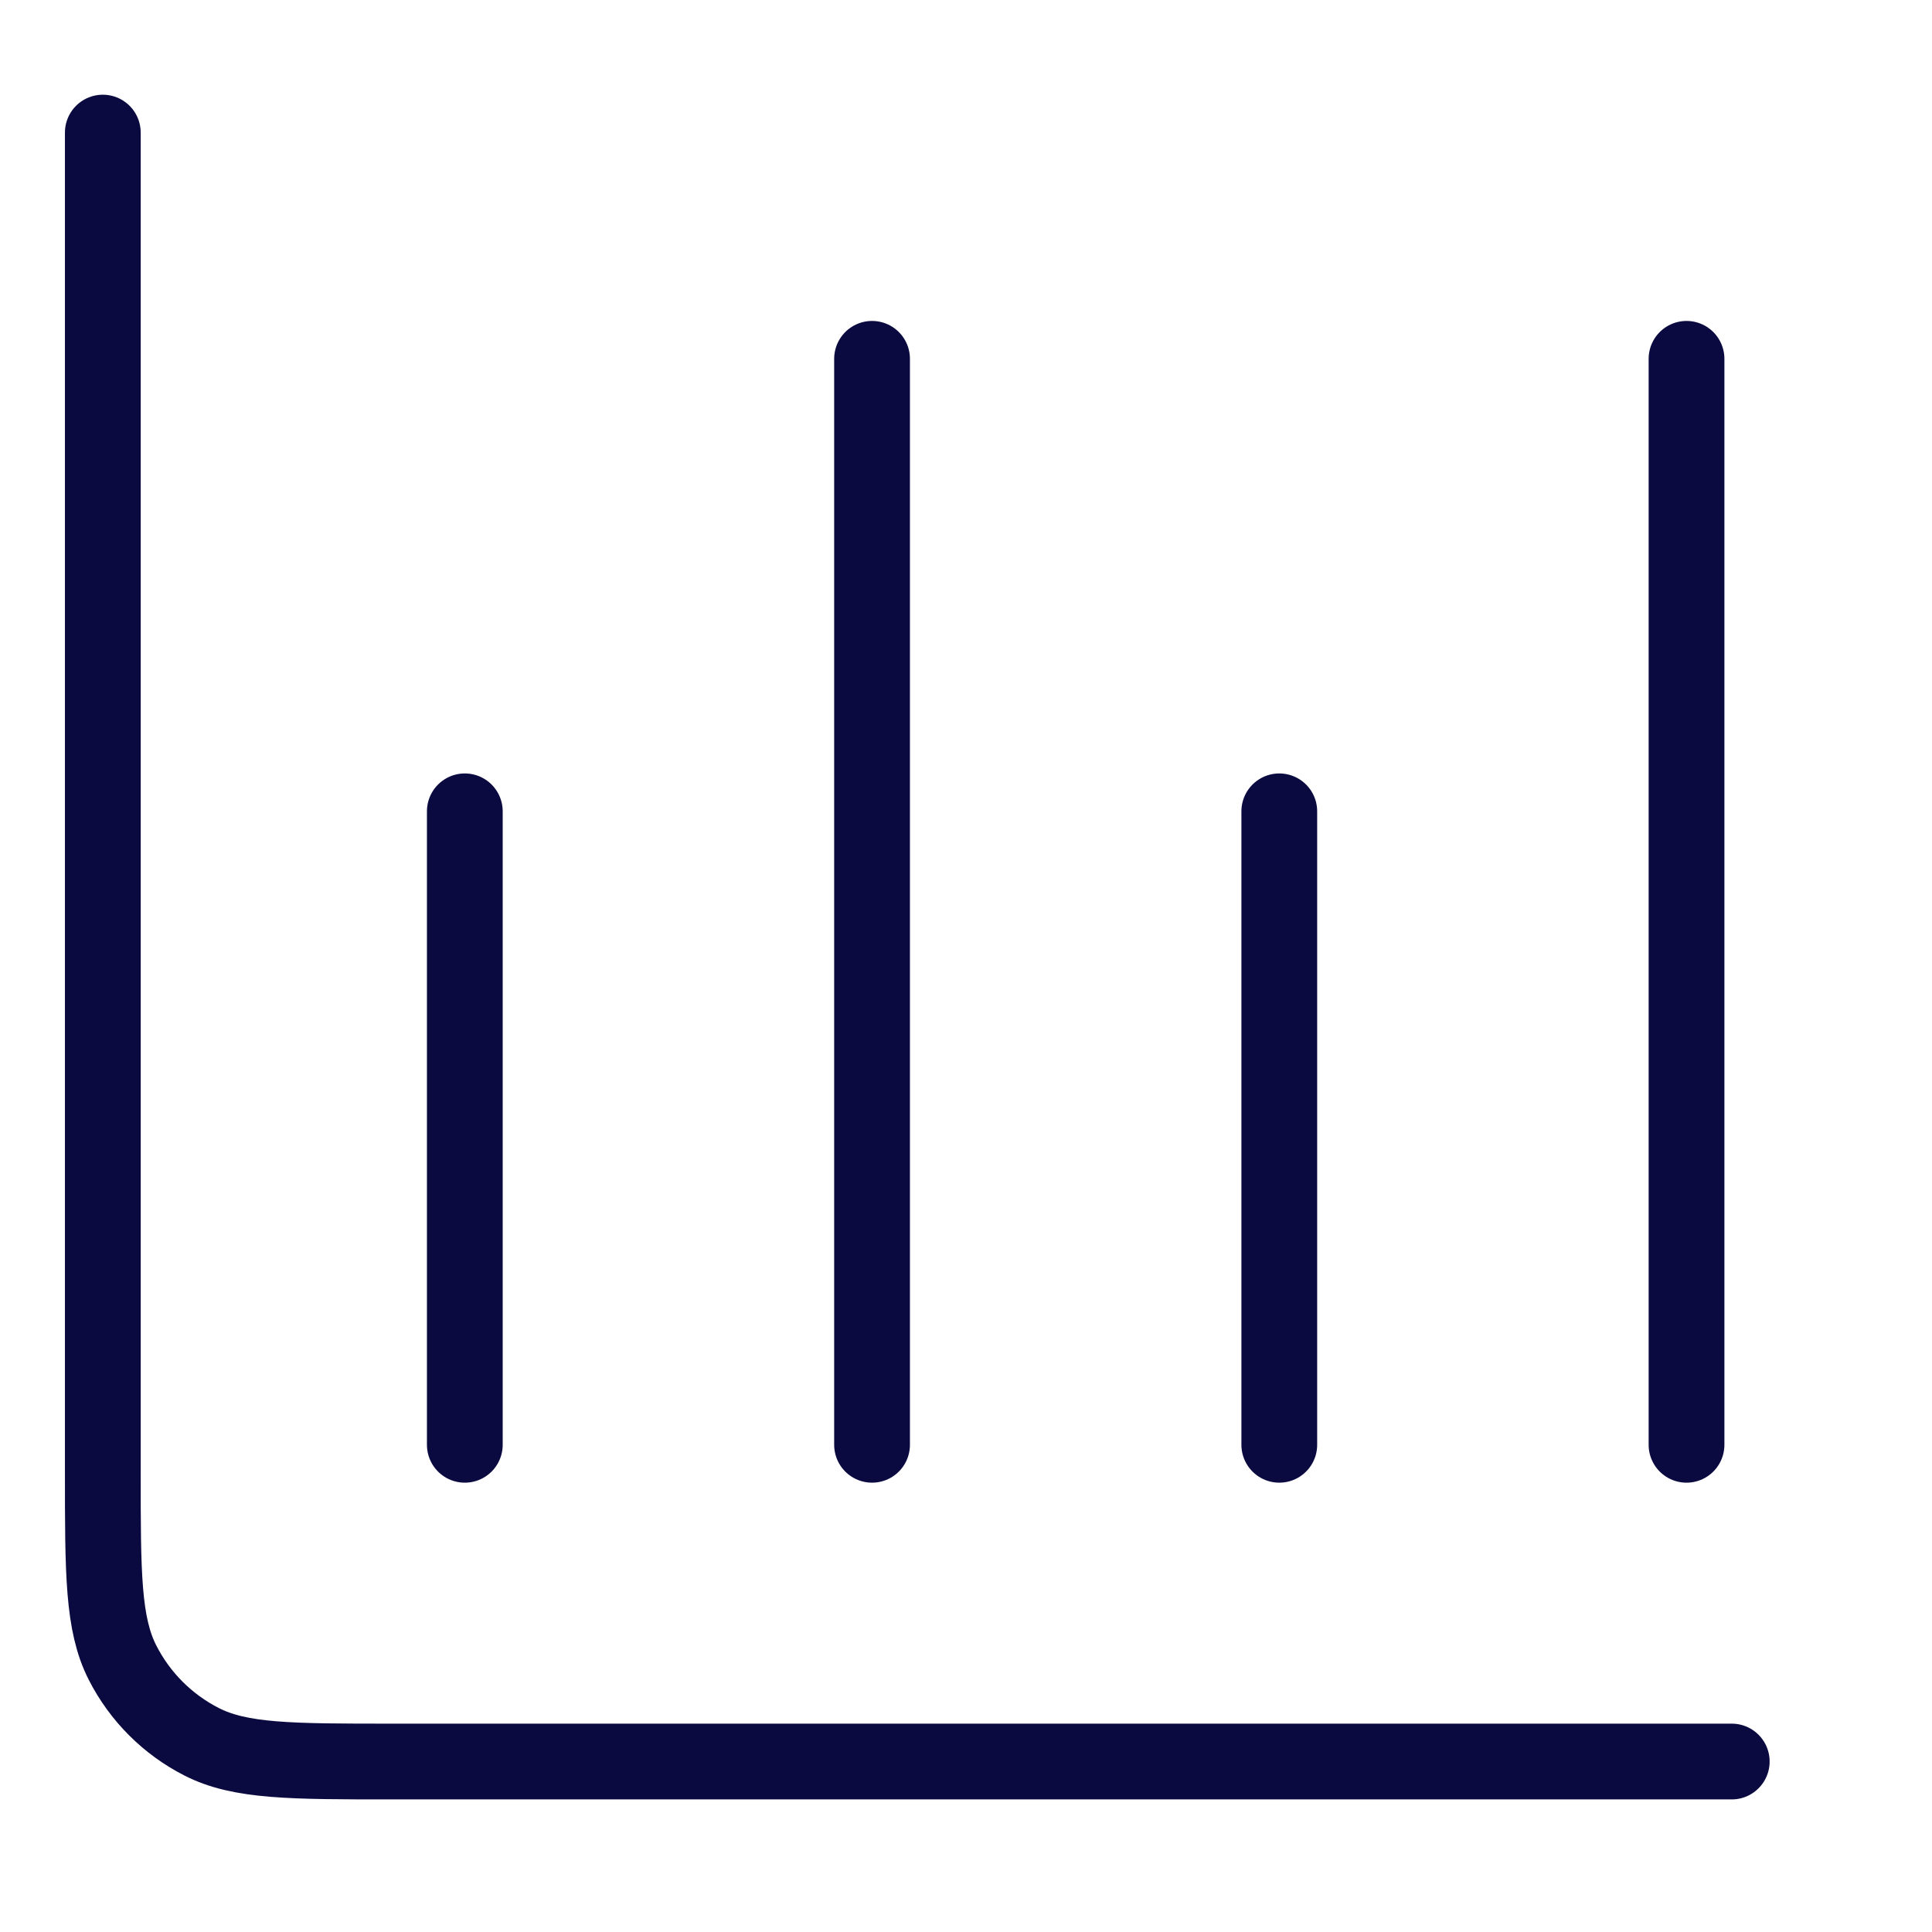 <svg width="51" height="51" viewBox="0 0 51 51" fill="none" xmlns="http://www.w3.org/2000/svg">
<path d="M45.714 46.5H10.359C7.683 46.5 6.345 46.5 5.323 45.979C4.424 45.521 3.693 44.79 3.235 43.891C2.714 42.869 2.714 41.531 2.714 38.856V3.5M12.27 21.417V38.139M23.02 9.472V38.139M33.77 21.417V38.139M44.52 9.472V38.139" stroke="#0B0A40" stroke-width="2" stroke-linecap="round" stroke-linejoin="round"/>
</svg>
